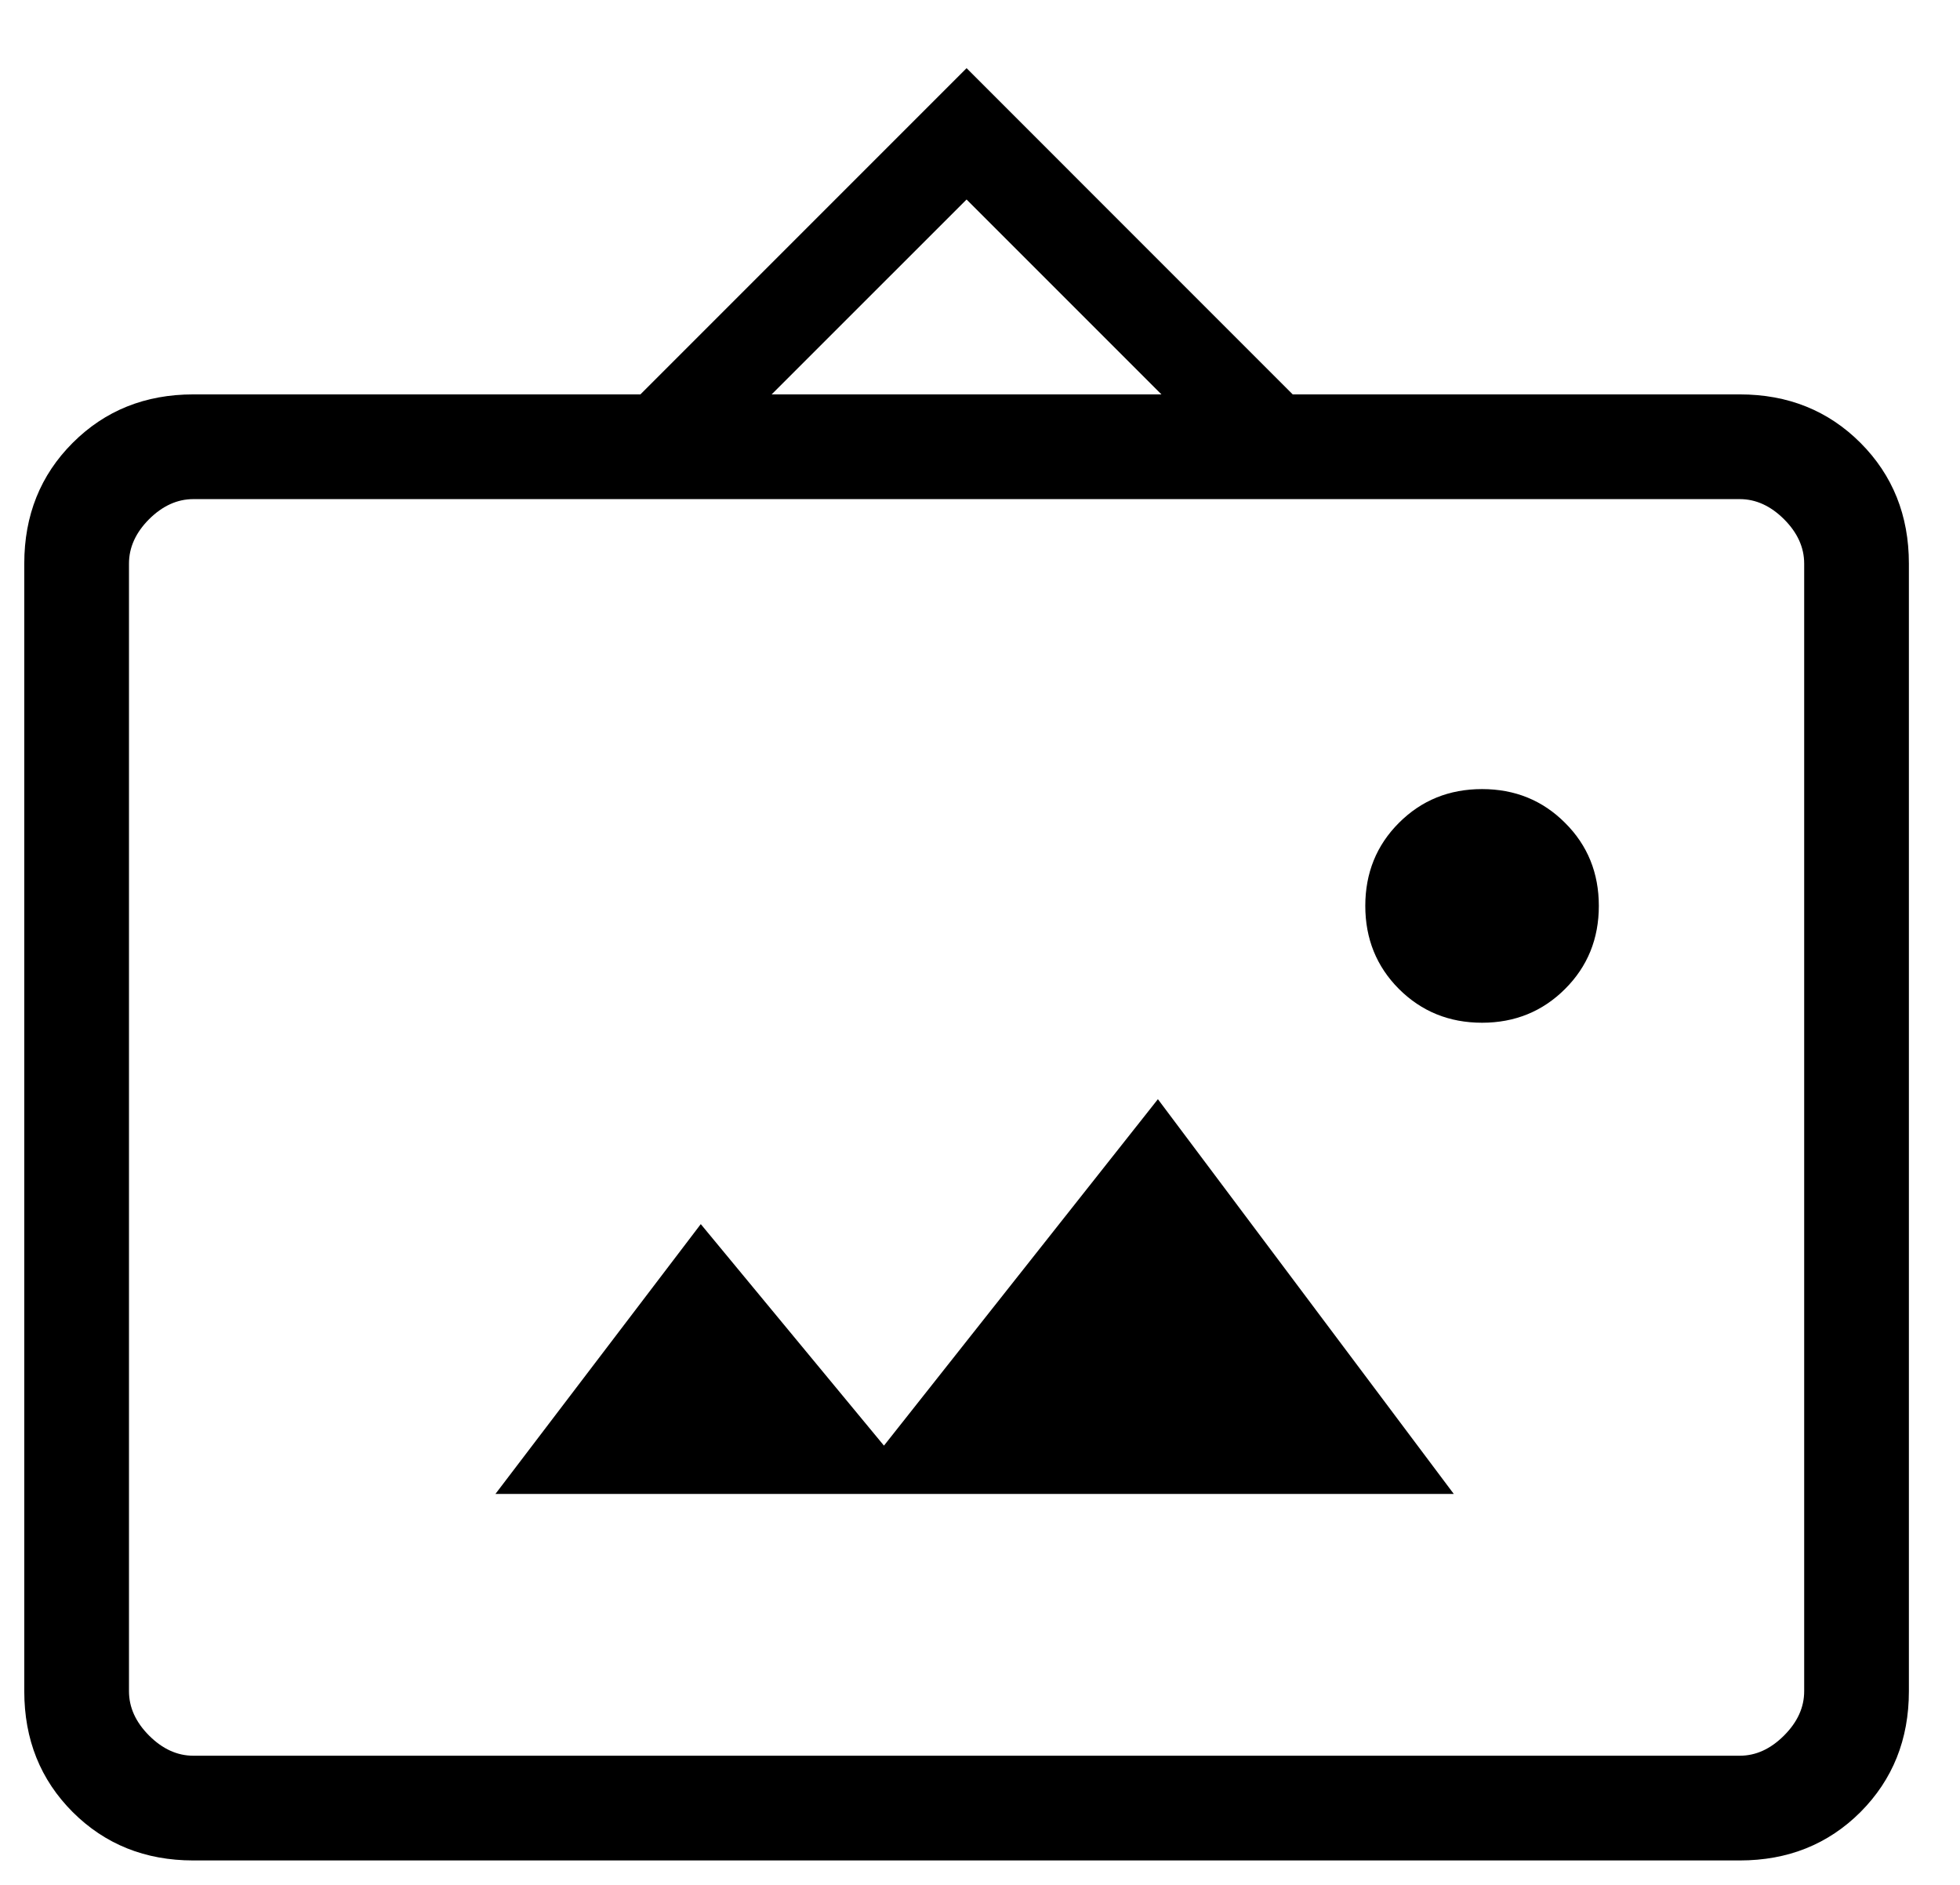 <svg xmlns="http://www.w3.org/2000/svg" width="26" height="25" viewBox="0 0 26 25" fill="none"><path d="M2.565 24.676C1.926 24.676 1.393 24.462 0.964 24.034C0.536 23.605 0.322 23.072 0.322 22.431V7.475C0.322 6.836 0.536 6.302 0.964 5.874C1.393 5.445 1.926 5.231 2.565 5.231H8.495L12.822 0.904L17.148 5.231H23.078C23.717 5.231 24.251 5.445 24.68 5.874C25.107 6.302 25.322 6.836 25.322 7.475V22.431C25.322 23.072 25.107 23.605 24.68 24.034C24.251 24.462 23.717 24.676 23.078 24.676H2.565ZM2.565 23.287H23.078C23.292 23.287 23.487 23.198 23.666 23.019C23.844 22.841 23.933 22.646 23.933 22.431V7.475C23.933 7.261 23.844 7.065 23.666 6.887C23.487 6.709 23.292 6.62 23.078 6.62H2.565C2.352 6.62 2.156 6.709 1.977 6.887C1.8 7.065 1.711 7.261 1.711 7.475V22.431C1.711 22.646 1.8 22.841 1.977 23.019C2.156 23.198 2.352 23.287 2.565 23.287ZM6.572 19.815H19.285L15.36 14.579L11.726 19.174L9.296 16.236L6.572 19.815ZM19.66 13.565C20.095 13.565 20.463 13.415 20.761 13.117C21.06 12.819 21.209 12.451 21.209 12.015C21.209 11.579 21.06 11.211 20.761 10.914C20.463 10.615 20.095 10.466 19.66 10.466C19.223 10.466 18.856 10.615 18.557 10.914C18.26 11.211 18.111 11.579 18.111 12.015C18.111 12.451 18.26 12.819 18.557 13.117C18.856 13.415 19.223 13.565 19.66 13.565ZM10.236 5.231H15.407L12.822 2.646L10.236 5.231Z" fill="black"></path></svg>
